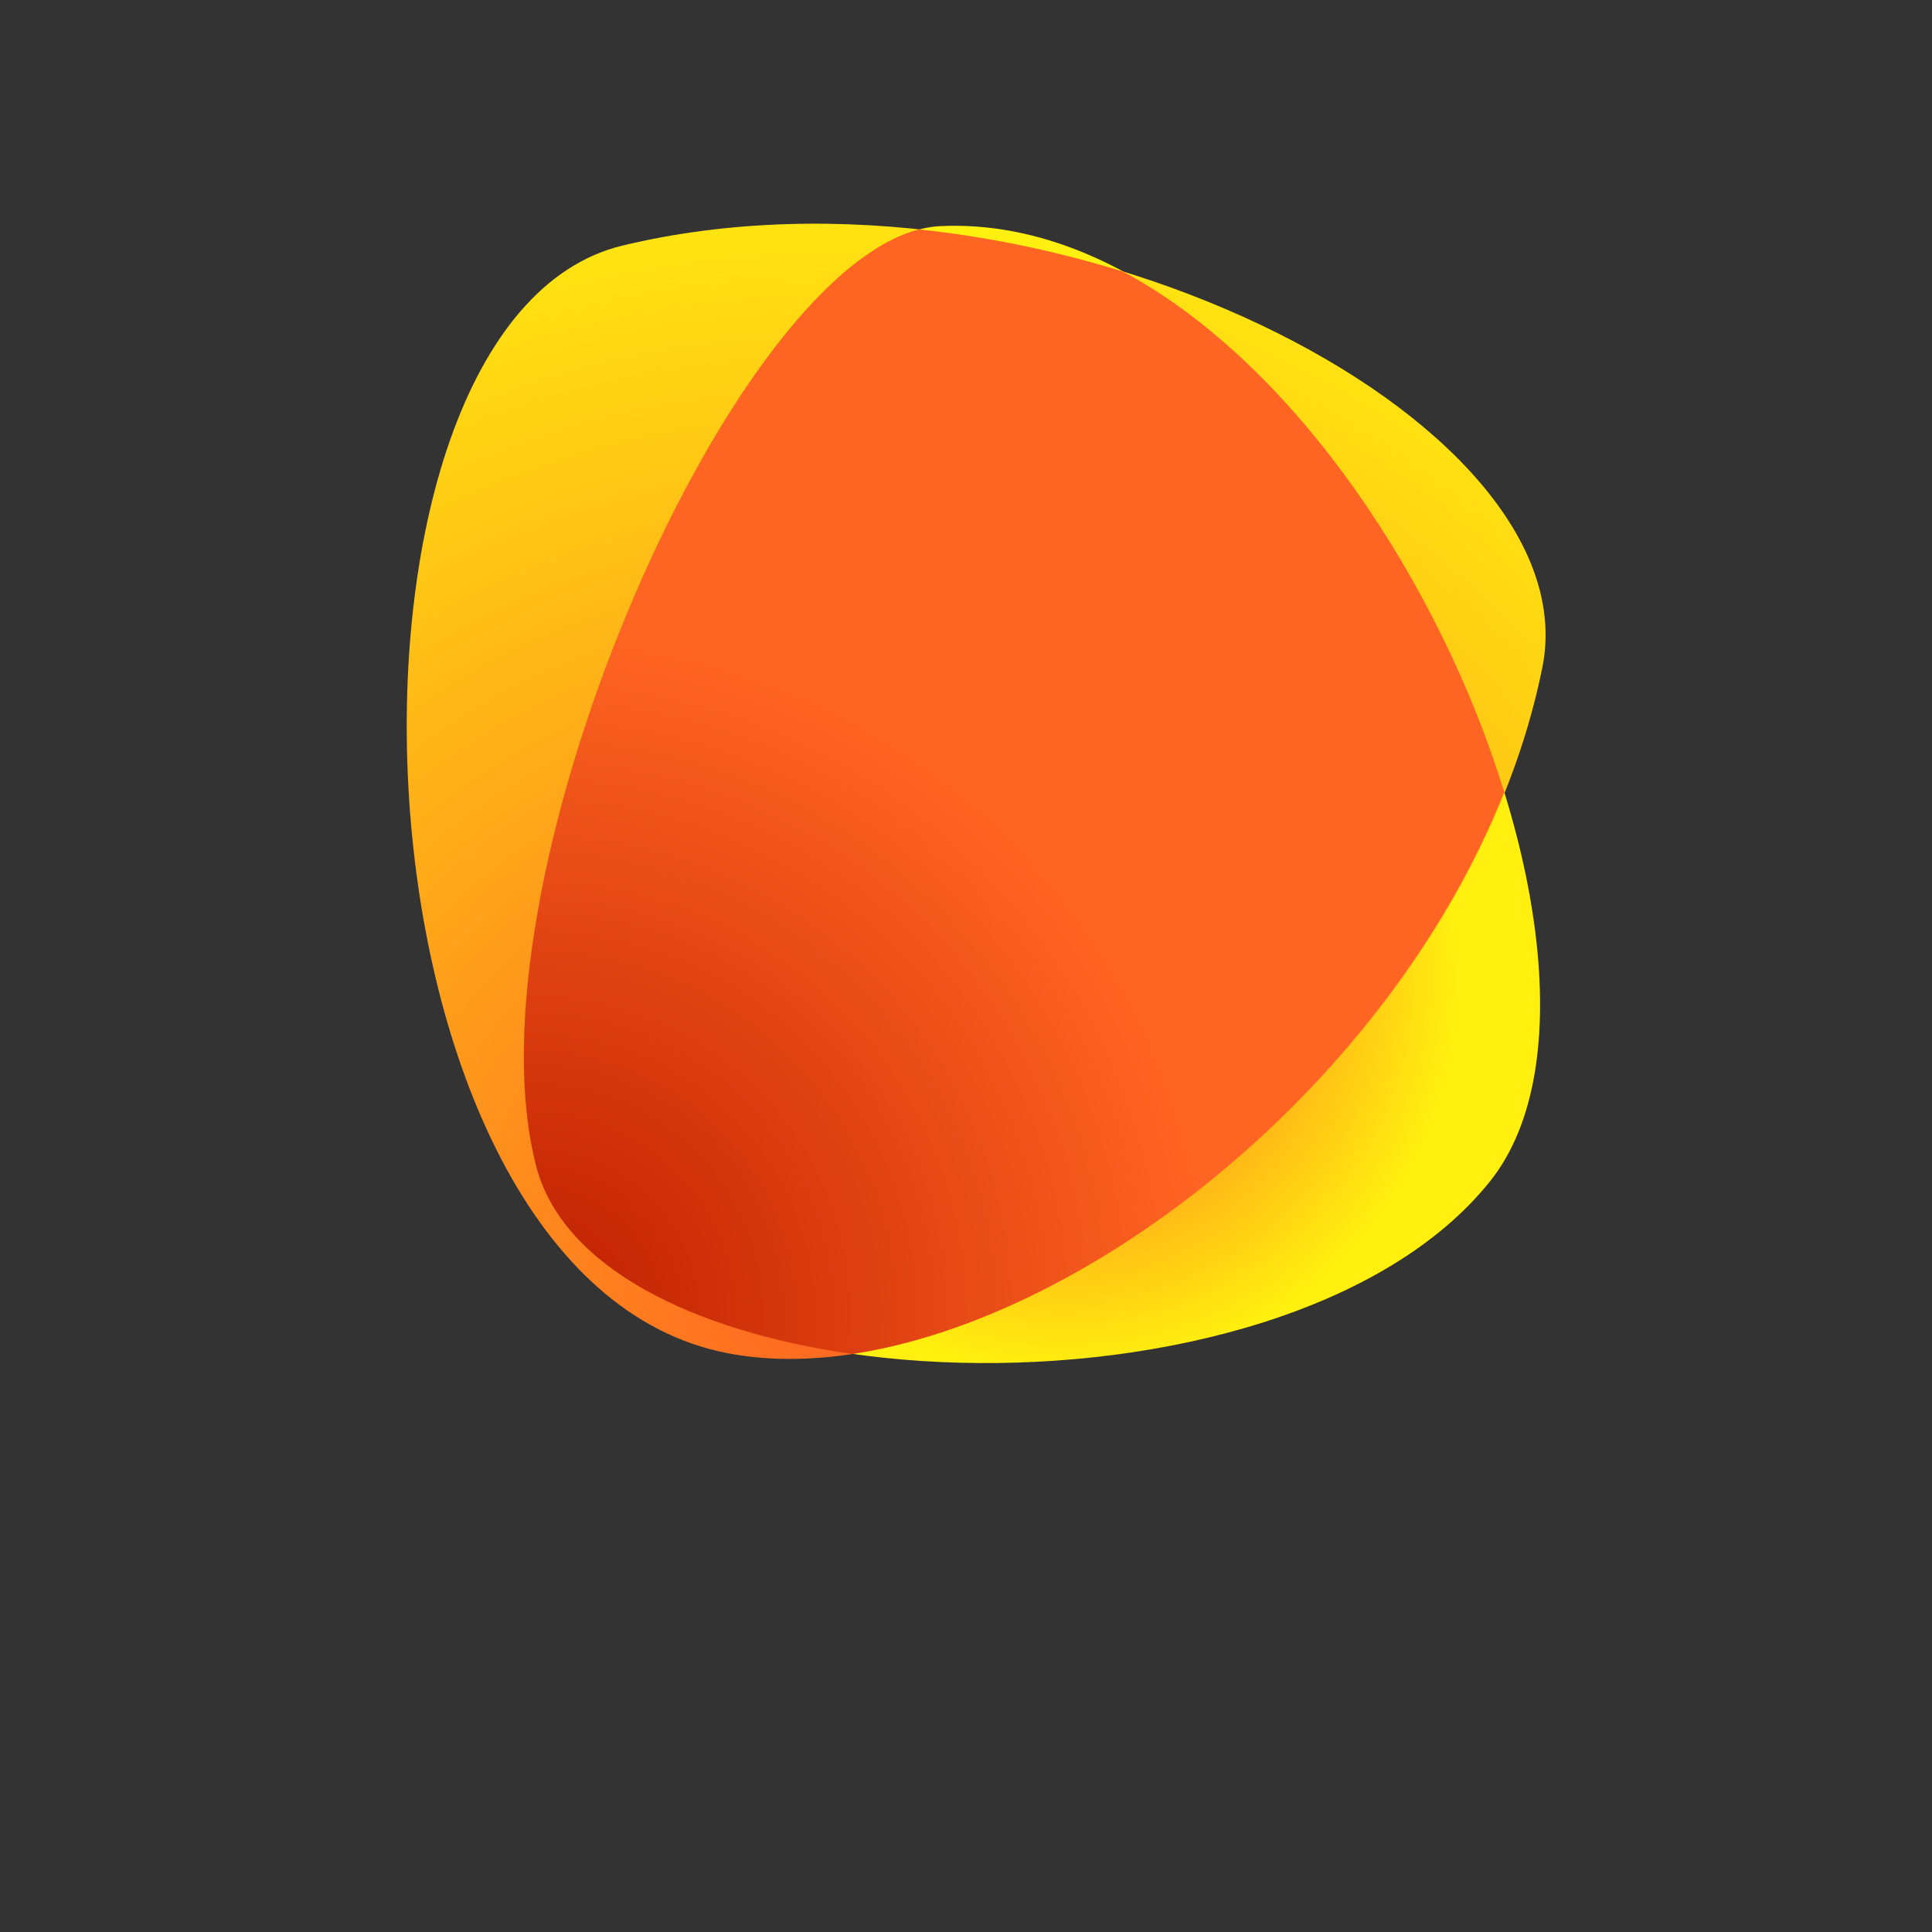 <svg xmlns="http://www.w3.org/2000/svg" width="95" height="95" viewBox="0 0 95 95" fill="none"><rect x="0" y="0" width="95" height="95" fill="#333333" stroke="none"/><path d="M46.268 11.117C36.586 11.512 22.655 43.161 26.377 57.388C29.538 69.408 63.13 70.792 73.273 58.08C82.165 46.948 65.468 10.261 46.268 11.117Z" fill="url(#paint0_radial_835_412)"></path><path d="M30.625 12.072C15.014 15.794 16.496 62.855 35.795 66.543C49.528 69.178 71.823 52.678 75.841 32.82C78.311 20.536 51.438 7.067 30.625 12.072Z" fill="url(#paint1_radial_835_412)"></path><path d="M73.964 38.945C70.835 28.769 63.755 17.934 55.225 13.357C52.03 12.368 48.638 11.644 45.18 11.282C35.597 13.785 22.786 43.688 26.376 57.388C27.693 62.328 34.082 65.456 41.887 66.576C53.71 64.798 68.233 53.304 73.964 38.945Z" fill="url(#paint2_radial_835_412)"></path><defs><radialGradient id="paint0_radial_835_412" cx="0" cy="0" r="1" gradientUnits="userSpaceOnUse" gradientTransform="translate(52.361 48.101) scale(26.511 26.511)"><stop offset="0.052" stop-color="#FF6522"></stop><stop offset="0.731" stop-color="#FFF00F"></stop></radialGradient><radialGradient id="paint1_radial_835_412" cx="0" cy="0" r="1" gradientUnits="userSpaceOnUse" gradientTransform="translate(40.768 63.283) scale(57.435 57.435)"><stop stop-color="#FF6522"></stop><stop offset="1" stop-color="#FFF00F"></stop></radialGradient><radialGradient id="paint2_radial_835_412" cx="0" cy="0" r="1" gradientUnits="userSpaceOnUse" gradientTransform="translate(26.343 64.501) scale(35.93 35.93)"><stop stop-color="#BD1D00"></stop><stop offset="0.931" stop-color="#FF6522"></stop></radialGradient></defs></svg>